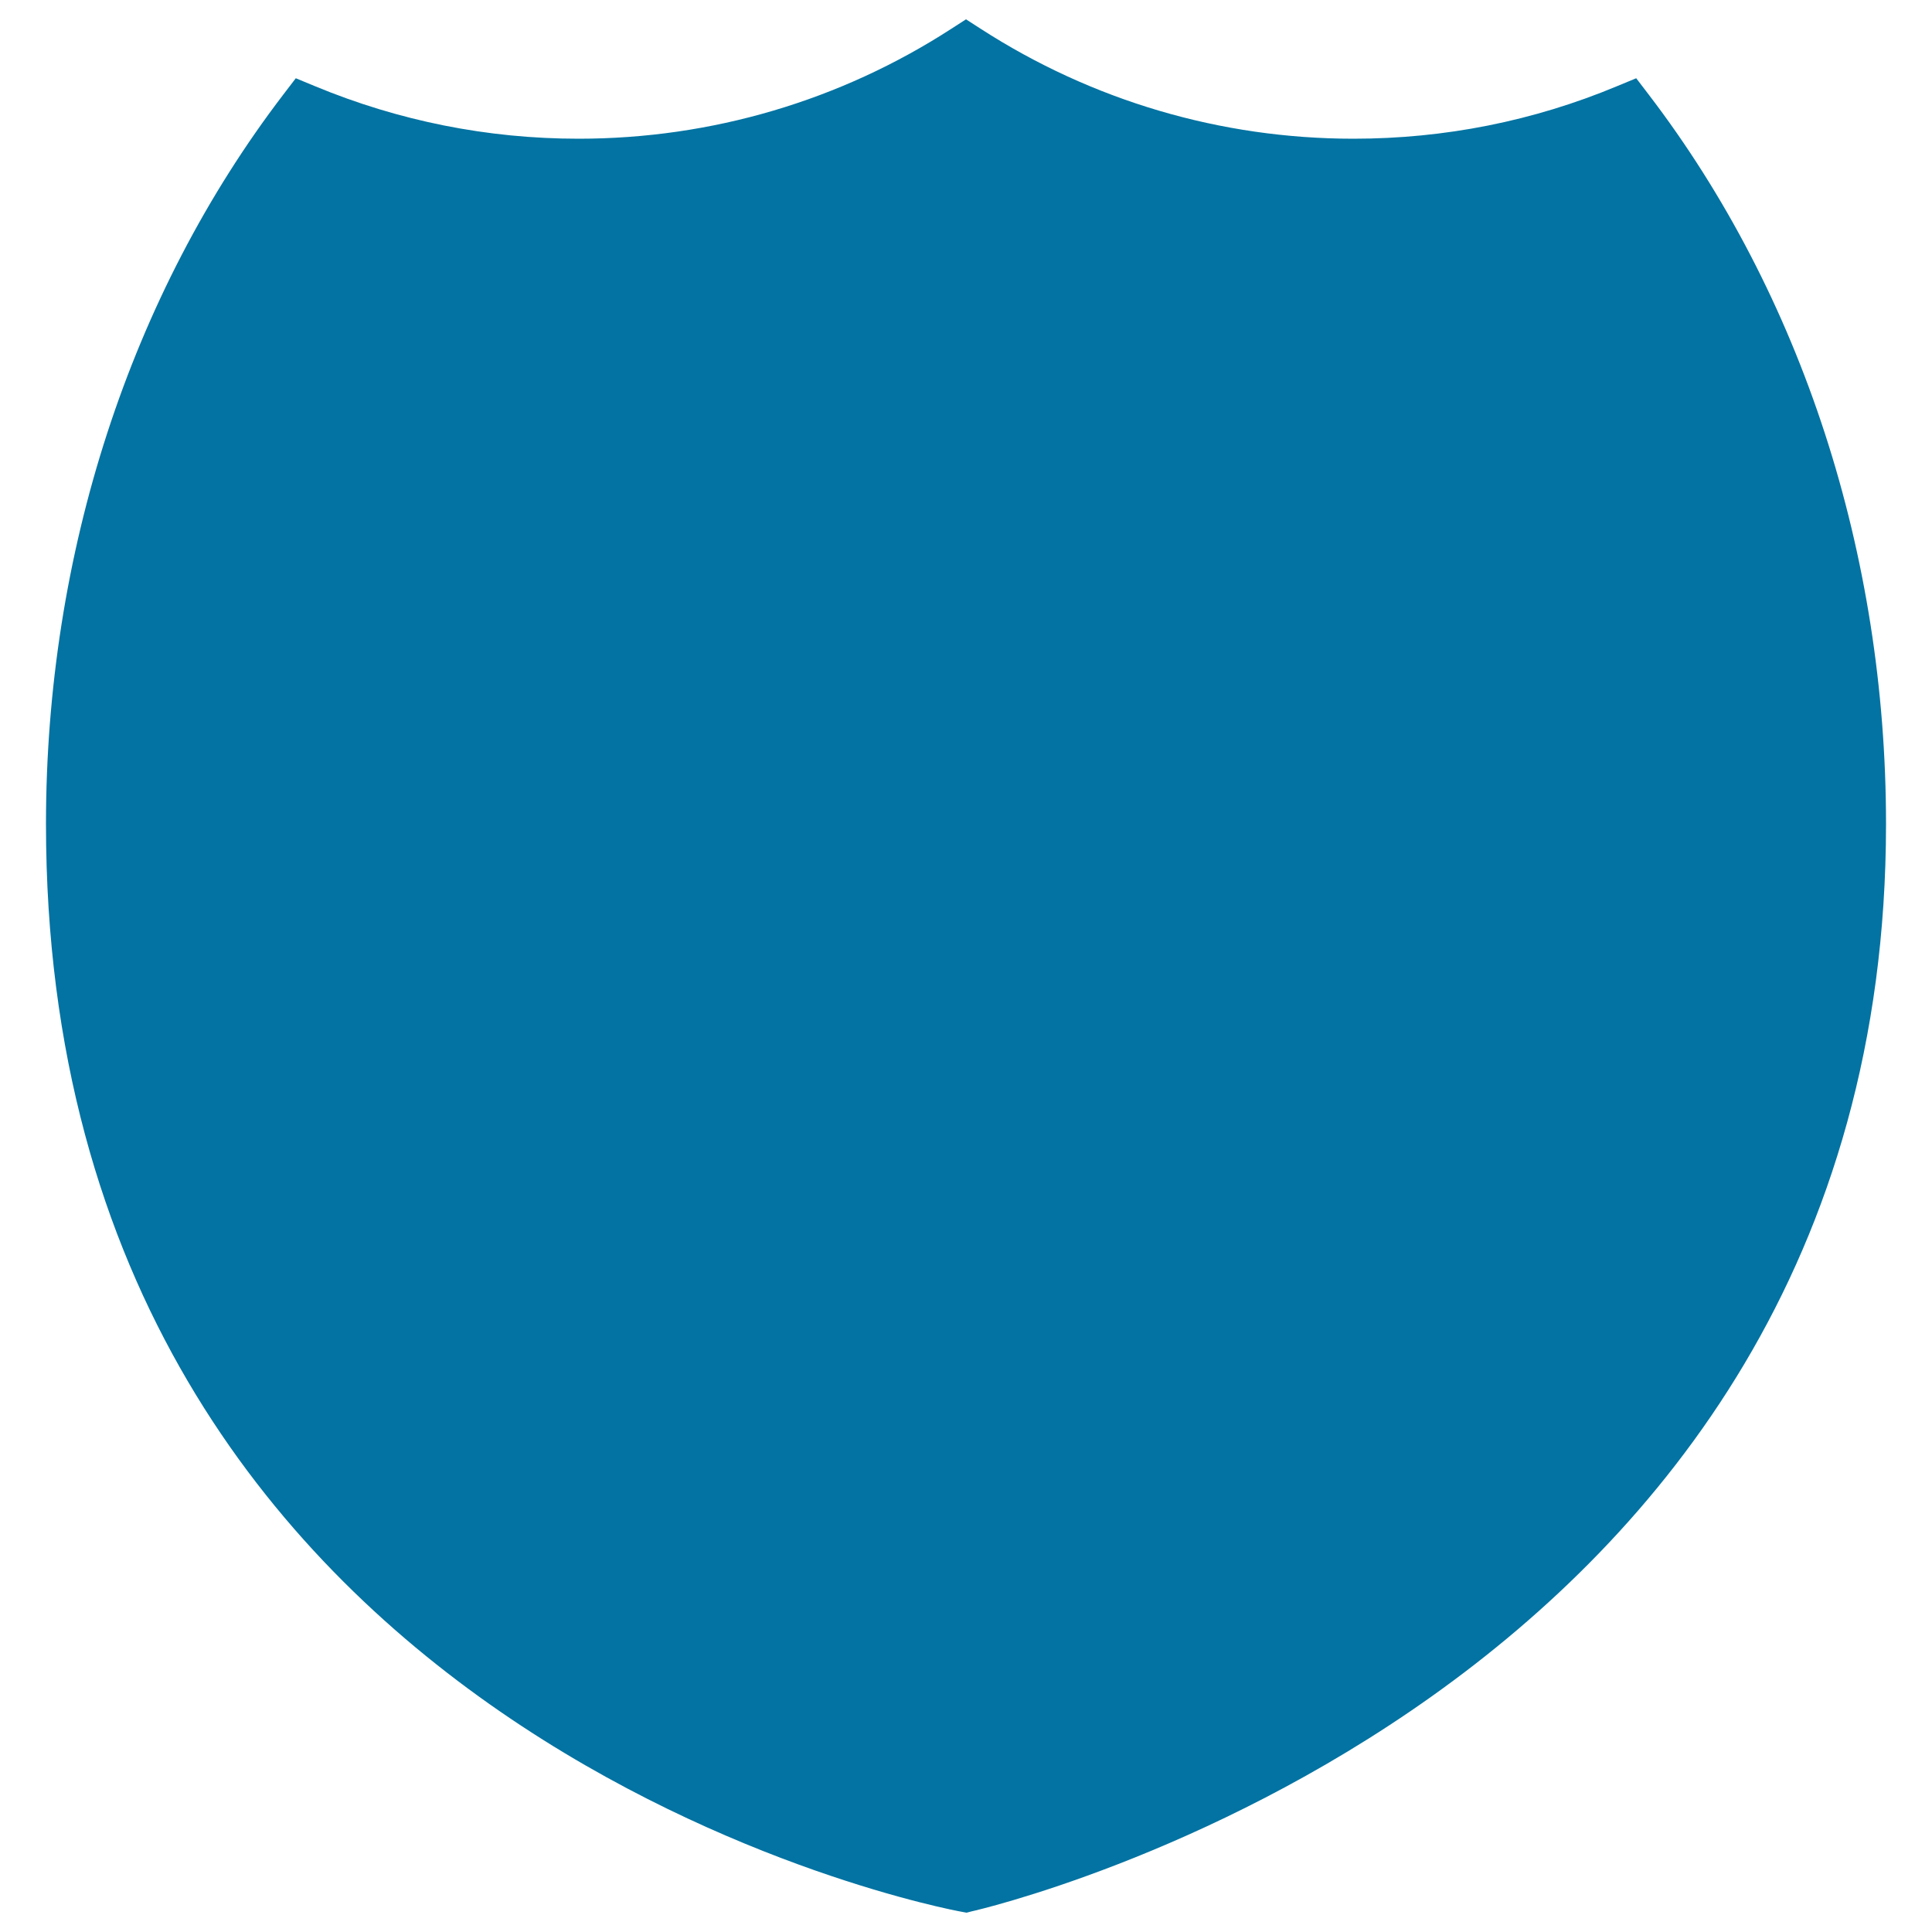 <svg xmlns="http://www.w3.org/2000/svg" viewBox="0 0 1000 1000" style="fill:#0273a2">
<title>Black Badge SVG icon</title>
<g><g><path d="M500.3,990l-2.7-0.5c-4.7-0.8-473.8-87.7-473.8-563c0-139.8,43.6-273.9,122.8-377.5l6.5-8.5l9.9,4.1c43.4,18,89.3,27.2,136.5,27.2c68.7,0,135.4-19.7,192.9-56.9L500,10l7.6,4.9c57.6,37.2,124.3,56.9,192.9,56.9c47.2,0,93.1-9.1,136.5-27.2l9.9-4.1l6.5,8.5c79.2,103.6,122.8,237.7,122.8,377.5c0,454.1-468.5,561.8-473.2,562.8L500.3,990z"/></g></g>
</svg>